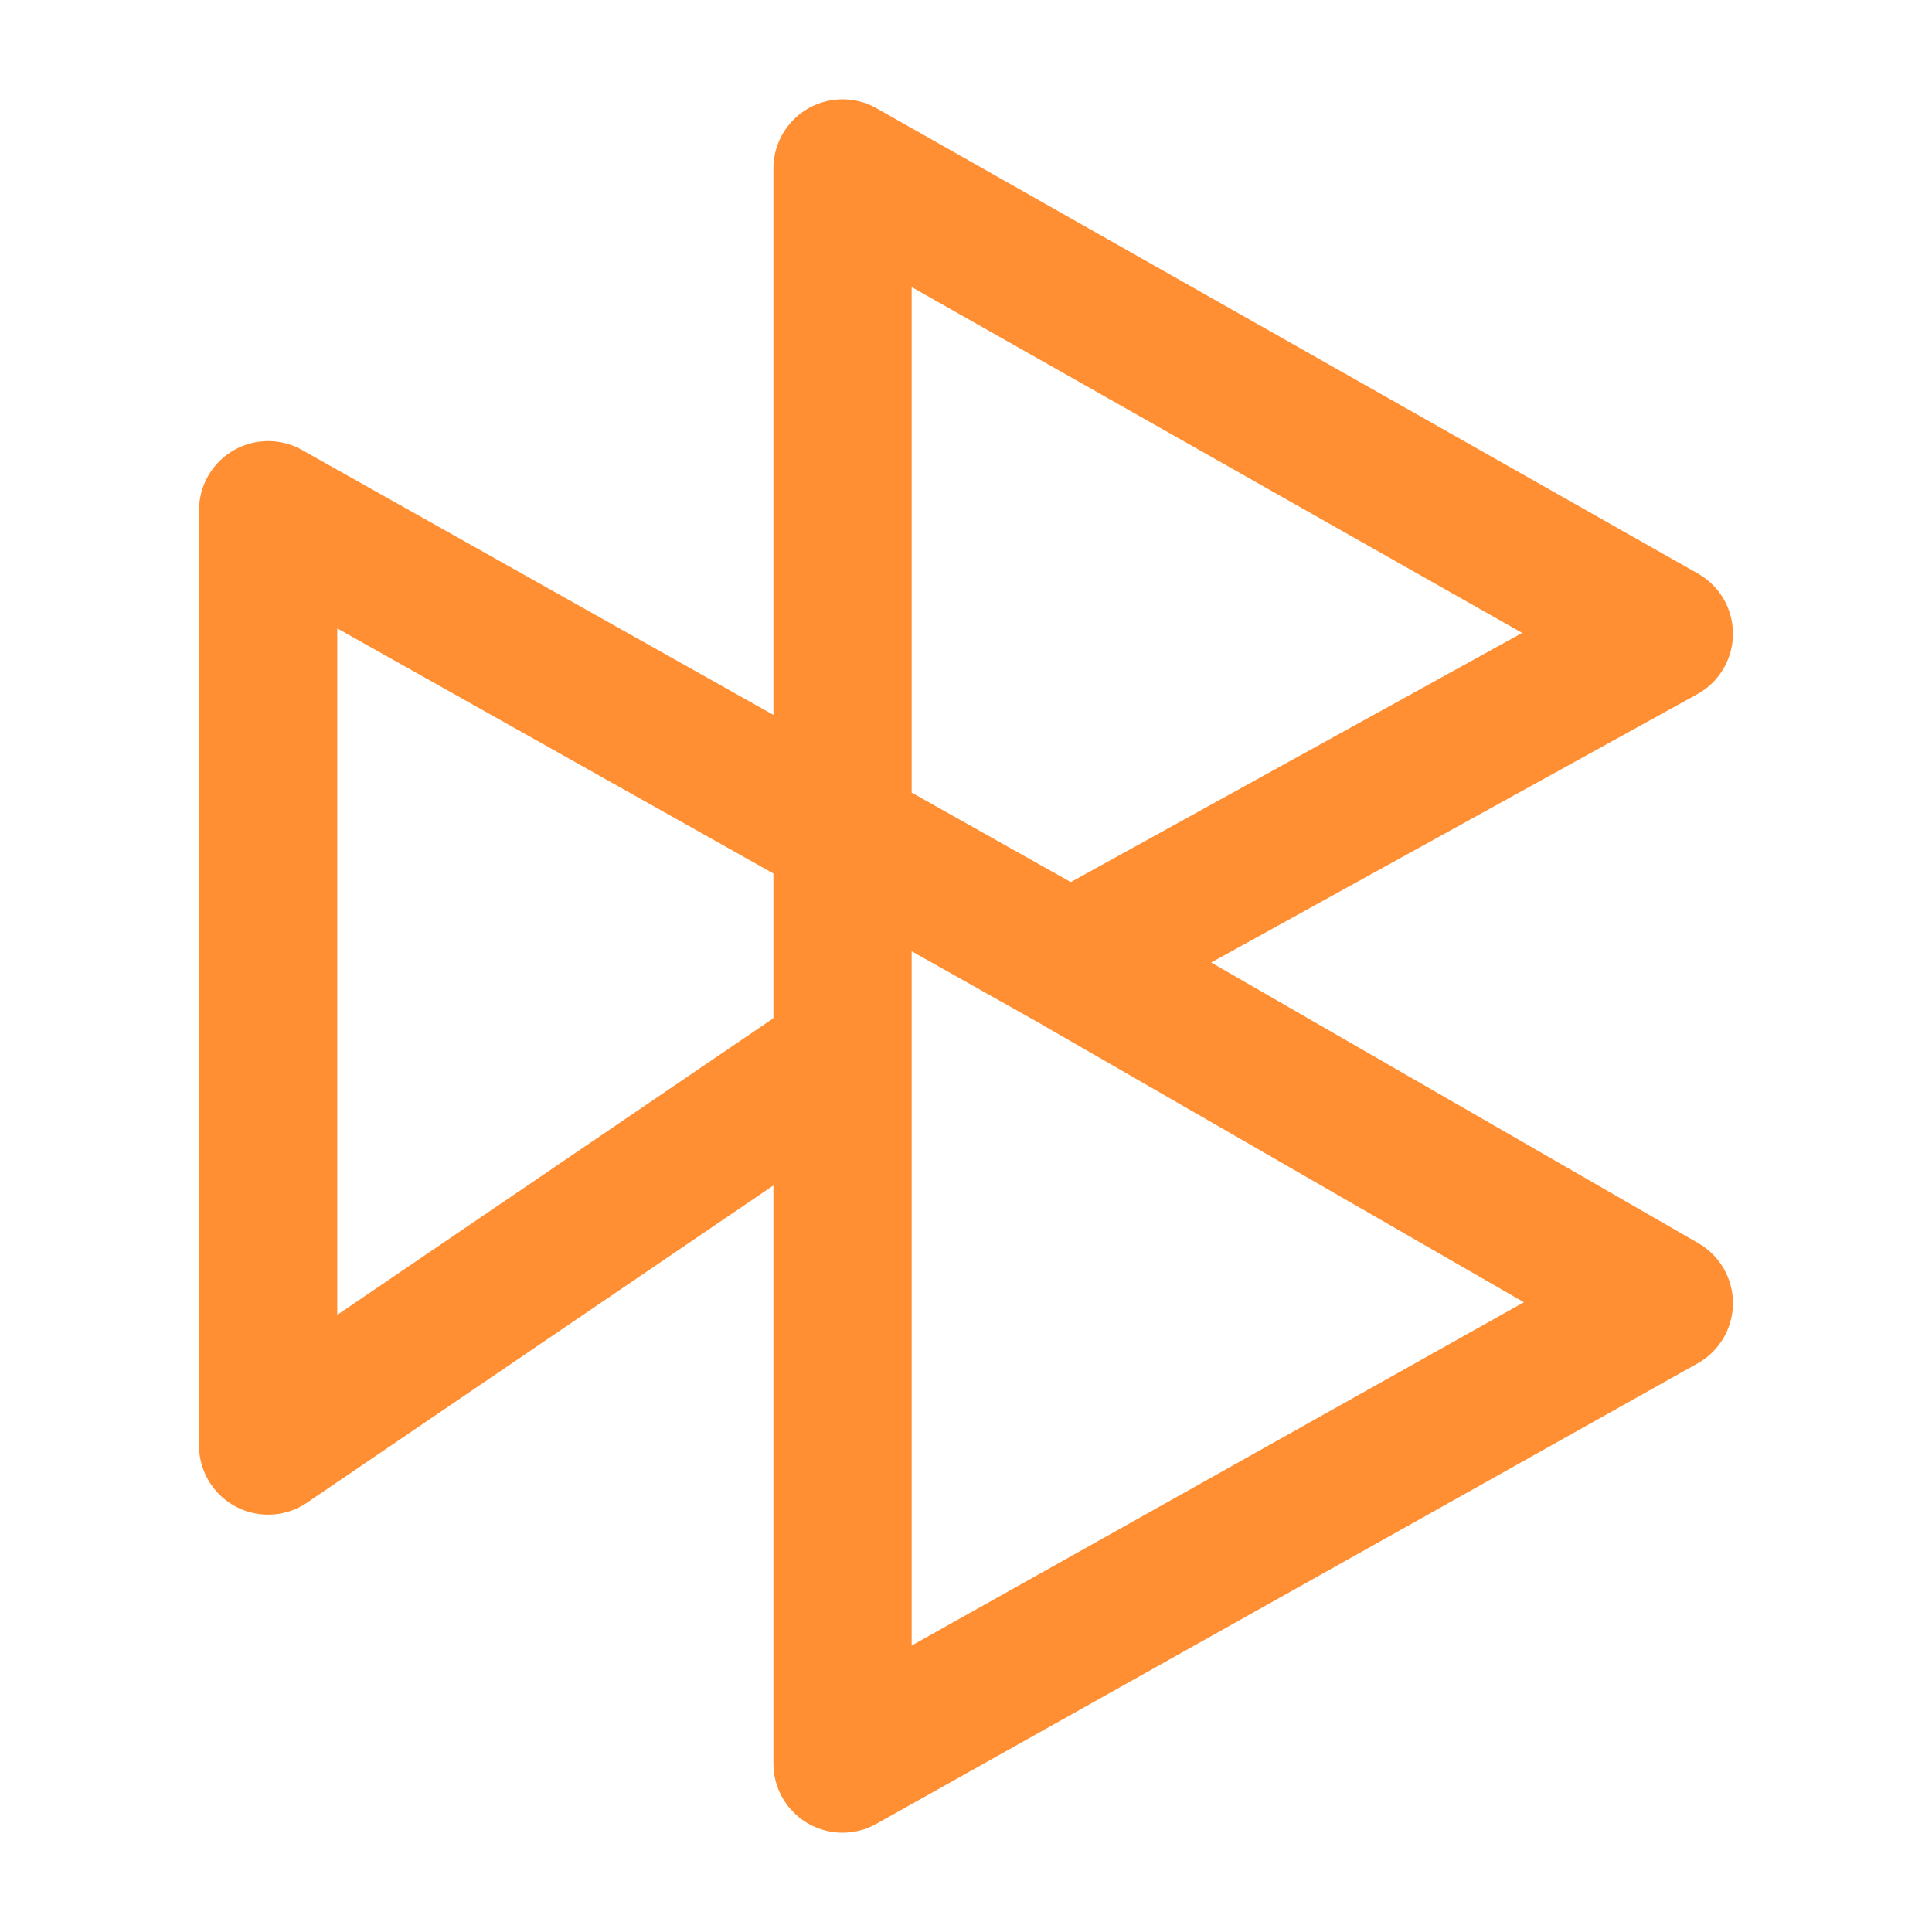<svg width="32" height="32" viewBox="0 0 32 32" fill="none" xmlns="http://www.w3.org/2000/svg">
<path d="M17.73 15.921L13.955 13.798M17.73 15.921L27.558 10.496L13.955 2.79V13.798M17.73 15.921L27.558 21.583L13.955 29.21V17.471M13.955 13.798L4.441 8.451V23.942L13.955 17.471M13.955 13.798V17.471" stroke="#FF8F32" stroke-width="2.29" stroke-linejoin="round"/>
</svg>
